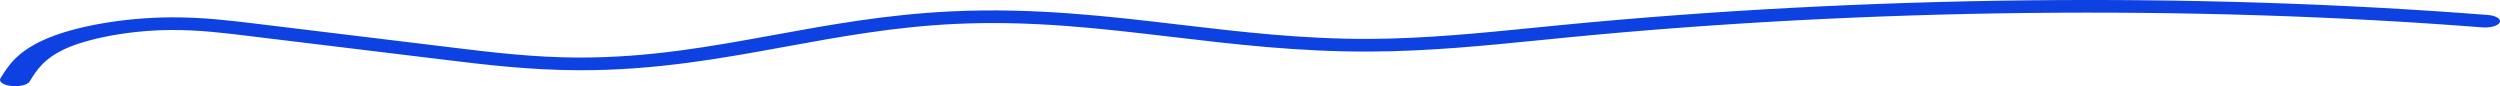 <svg width="348" height="12" viewBox="0 0 348 12" fill="none" xmlns="http://www.w3.org/2000/svg">
<path d="M2.093 11.996C1.915 11.996 1.738 11.987 1.561 11.965C0.444 11.842 -0.224 11.363 0.069 10.892C1.122 9.191 2.312 7.266 6.109 5.547C10.283 3.661 17.283 2.431 23.94 2.413C28.28 2.4 32.12 2.87 35.51 3.283L63.273 6.655C68.459 7.283 74.343 8 80.603 8.013C90.358 8.026 98.809 6.497 107.75 4.866C115.45 3.459 123.421 2.009 132.456 1.582C143.943 1.042 154.272 2.264 164.267 3.442C172.655 4.431 181.325 5.455 190.611 5.415C198.321 5.38 206.042 4.611 213.512 3.864C214.712 3.745 215.922 3.622 217.122 3.508C259.397 -0.616 305.272 -1.121 346.296 2.083C347.433 2.171 348.174 2.628 347.965 3.108C347.756 3.587 346.661 3.903 345.534 3.811C305.063 0.65 259.783 1.151 218.061 5.222C216.871 5.336 215.671 5.459 214.482 5.578C206.793 6.347 198.843 7.143 190.663 7.178C180.762 7.218 171.821 6.163 163.15 5.138C153.103 3.952 143.609 2.831 132.936 3.332C124.516 3.727 116.837 5.13 109.419 6.483C100.478 8.114 91.224 9.811 80.592 9.776C73.748 9.758 67.572 9.011 62.126 8.347L34.363 4.976C31.233 4.598 27.727 4.163 23.971 4.176C17.638 4.193 11.983 5.481 9.177 6.752C6.099 8.145 5.097 9.767 4.127 11.341C3.887 11.736 3.032 12 2.114 12L2.093 11.996Z" fill="#0D41E1"/>
</svg>
